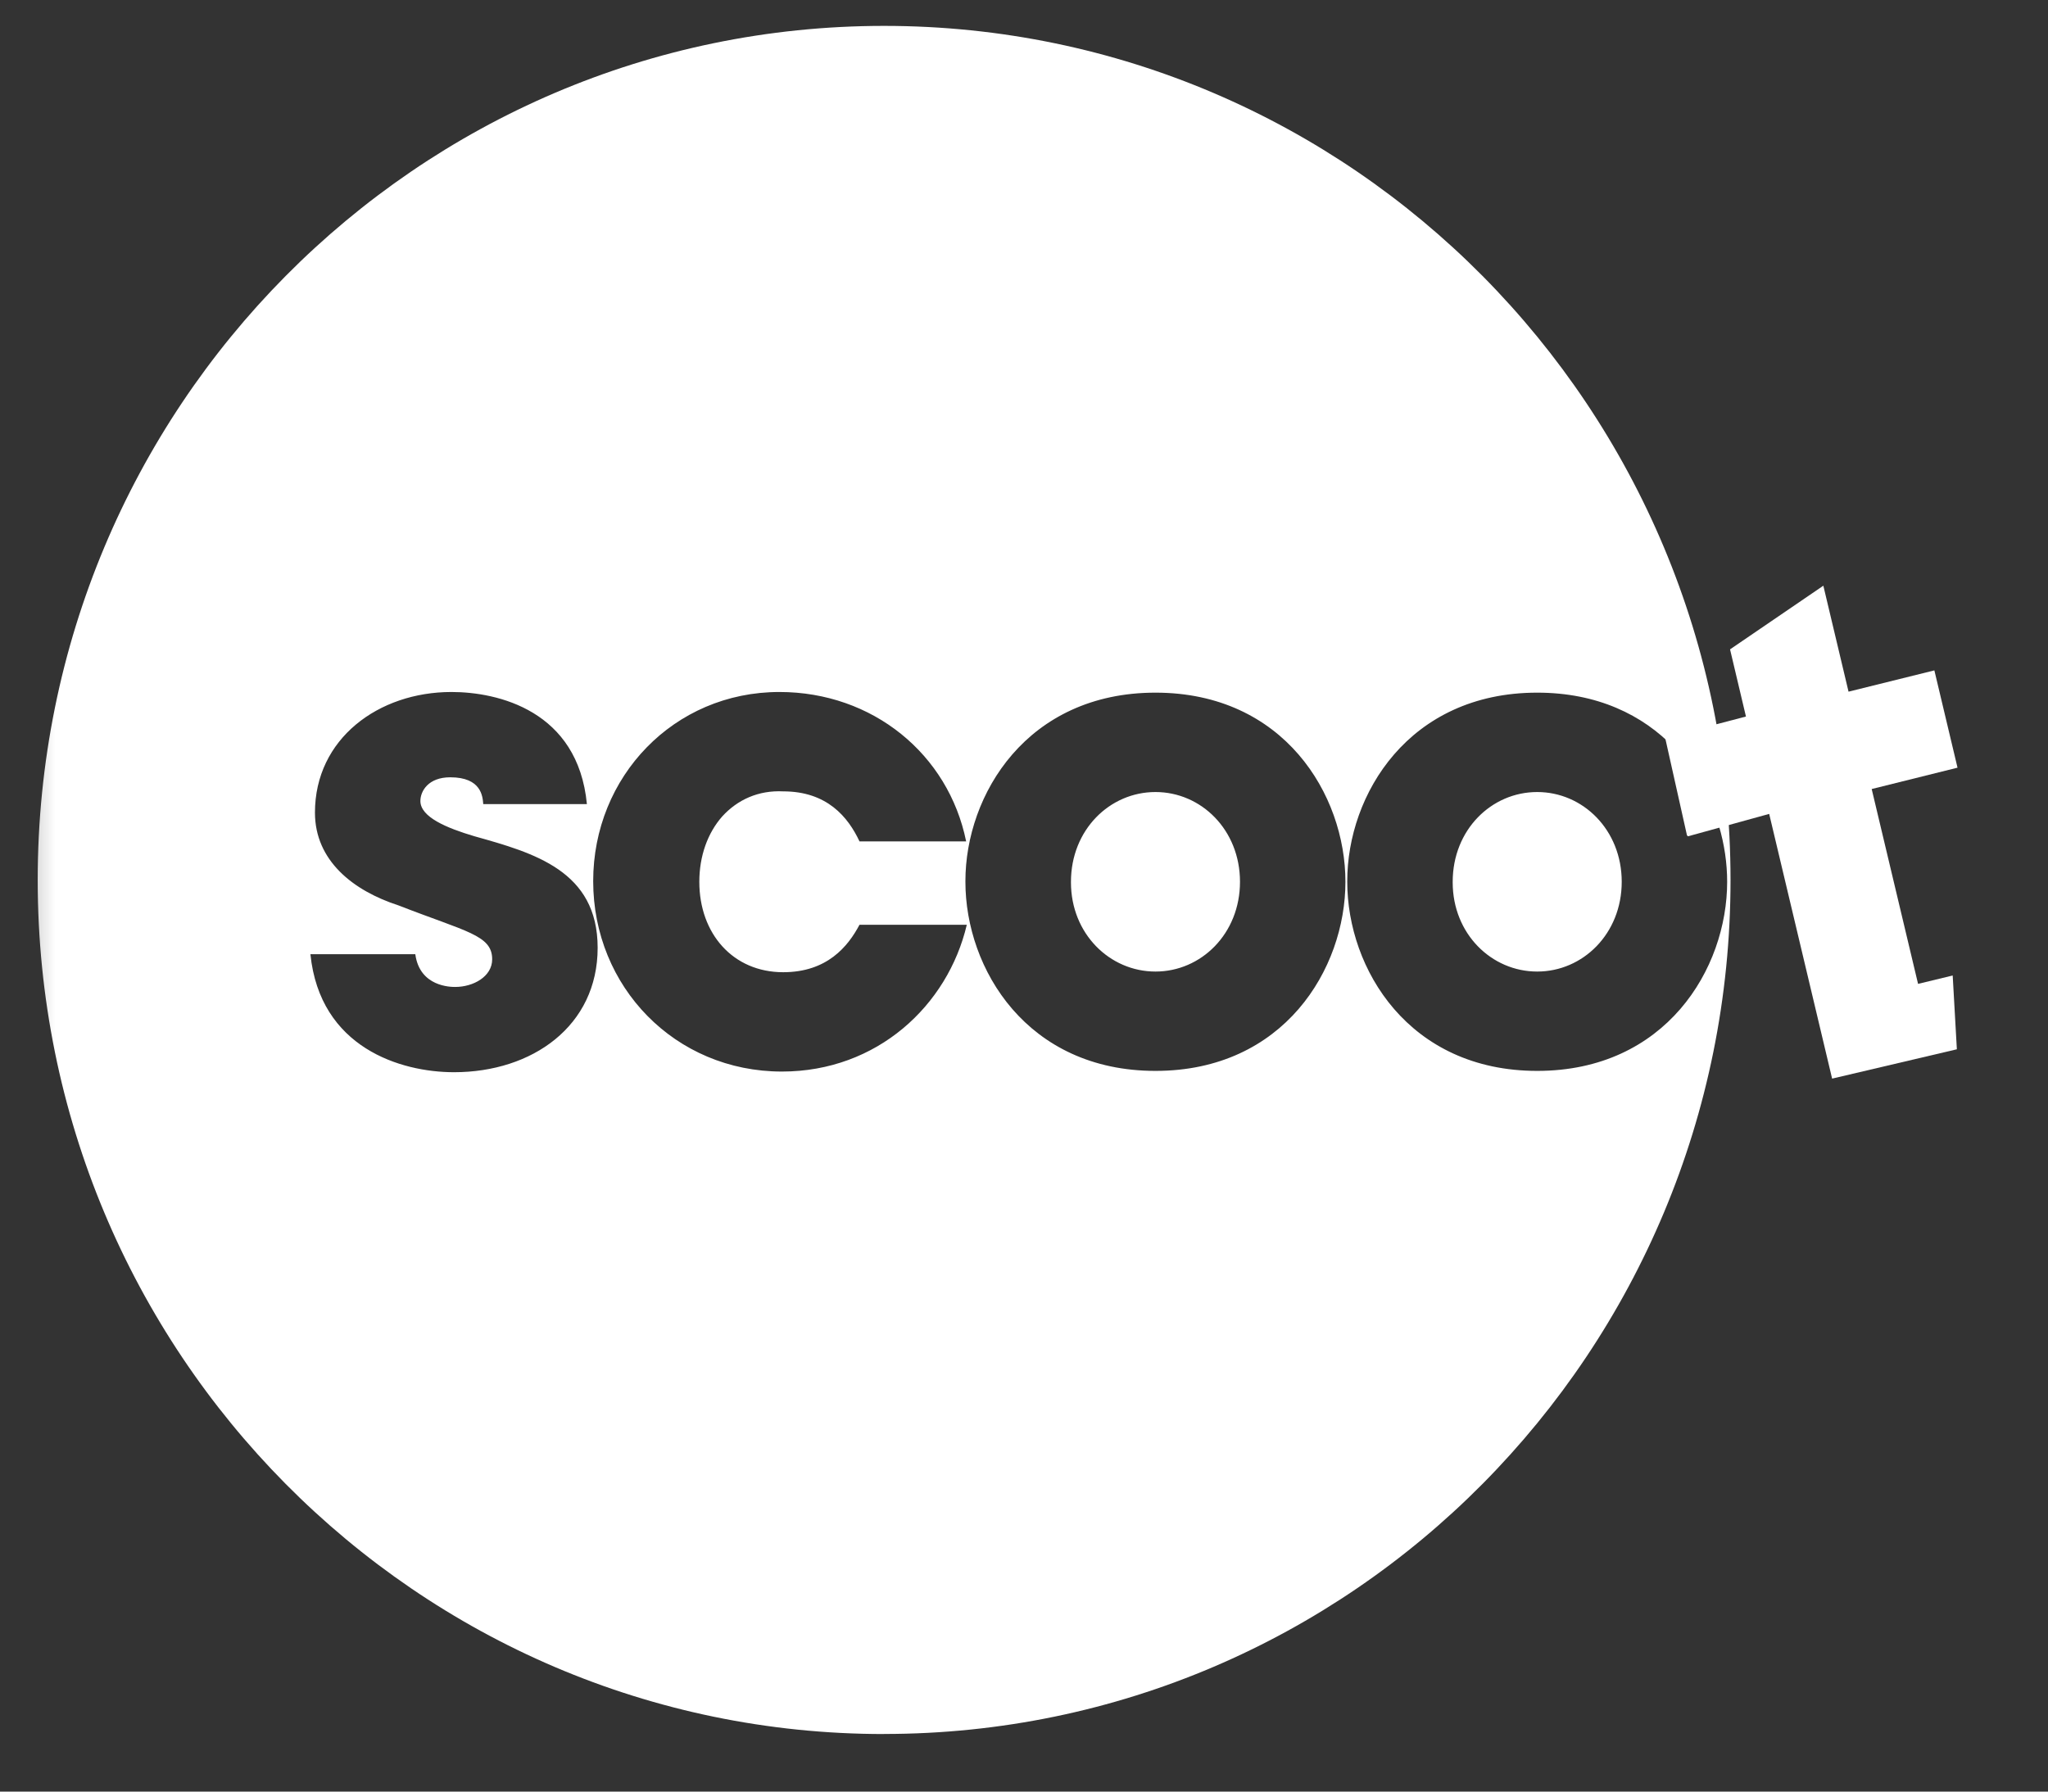 <svg width="56" height="49" viewBox="0 0 56 49" fill="none" xmlns="http://www.w3.org/2000/svg">
<rect x="0" y="0" width="56" height="49" fill="#333333" stroke="none"/>
<mask id="mask0_278_8417" style="mask-type:alpha" maskUnits="userSpaceOnUse" x="0" y="0" width="56" height="49">
<path d="M0.328 0H55.043V48.042H0.328V0Z" fill="white"/>
</mask>
<g mask="url(#mask0_278_8417)">
<path fill-rule="evenodd" clip-rule="evenodd" d="M46.155 22.873L48.376 22.26L50.097 29.5L53.508 28.698L53.394 26.68L52.447 26.909L51.179 21.58L53.526 20.996L52.893 18.335L50.546 18.917L49.857 16.019L47.306 17.76L47.741 19.597L45.531 20.176L46.128 22.846" fill="white"/>
<path fill-rule="evenodd" clip-rule="evenodd" d="M24.174 47.424C36.957 47.424 47.319 36.966 47.319 24.067C47.319 11.165 36.957 0.708 24.174 0.708C11.393 0.708 1.031 11.165 1.031 24.067C1.031 36.966 11.393 47.426 24.174 47.426M45.773 20.446C44.916 19.554 43.675 18.944 42.033 18.944C38.524 18.944 36.839 21.73 36.839 24.099V24.117C36.839 26.501 38.524 29.289 42.033 29.289C45.542 29.289 47.227 26.501 47.227 24.117C47.227 23.114 46.929 22.038 46.321 21.13L45.773 20.446ZM44.344 24.117C44.344 25.537 43.283 26.572 42.033 26.572C40.781 26.572 39.722 25.537 39.722 24.133V24.117C39.722 22.697 40.781 21.662 42.033 21.662C43.283 21.662 44.344 22.697 44.344 24.117ZM36.789 24.117C36.789 21.732 35.104 18.944 31.595 18.944C28.086 18.944 26.398 21.73 26.398 24.099V24.117C26.398 26.501 28.086 29.289 31.595 29.289C35.104 29.289 36.789 26.501 36.789 24.117ZM33.906 24.117C33.906 25.537 32.845 26.572 31.595 26.572C30.343 26.572 29.284 25.537 29.284 24.133V24.117C29.284 22.697 30.343 21.662 31.595 21.662C32.845 21.662 33.906 22.697 33.906 24.117ZM23.502 23.012H26.418C25.934 20.627 23.865 18.926 21.312 18.926C18.426 18.926 16.22 21.241 16.22 24.099C16.22 26.993 18.462 29.307 21.381 29.307C23.986 29.307 25.916 27.5 26.436 25.292H23.502C23.187 25.888 22.615 26.59 21.415 26.59C20.044 26.59 19.122 25.537 19.122 24.117C19.122 23.415 19.348 22.783 19.75 22.328C20.165 21.873 20.737 21.61 21.417 21.644C22.615 21.644 23.19 22.346 23.502 23.012V23.012ZM13.214 21.993H16.048C15.803 19.434 13.613 18.926 12.345 18.926C10.348 18.926 8.612 20.206 8.612 22.224C8.612 23.537 9.653 24.361 10.903 24.765C12.745 25.485 13.458 25.573 13.458 26.236C13.458 26.712 12.938 26.993 12.449 26.993C12.33 26.993 11.477 26.993 11.356 26.098H8.488C8.749 28.657 10.957 29.325 12.415 29.325C14.553 29.325 16.342 28.062 16.342 25.922C16.342 23.818 14.605 23.329 12.971 22.871C12.209 22.645 11.495 22.346 11.495 21.907C11.495 21.644 11.704 21.259 12.312 21.259C13.164 21.259 13.198 21.784 13.214 21.995V21.993Z" fill="white"/>
</g>
</svg>
